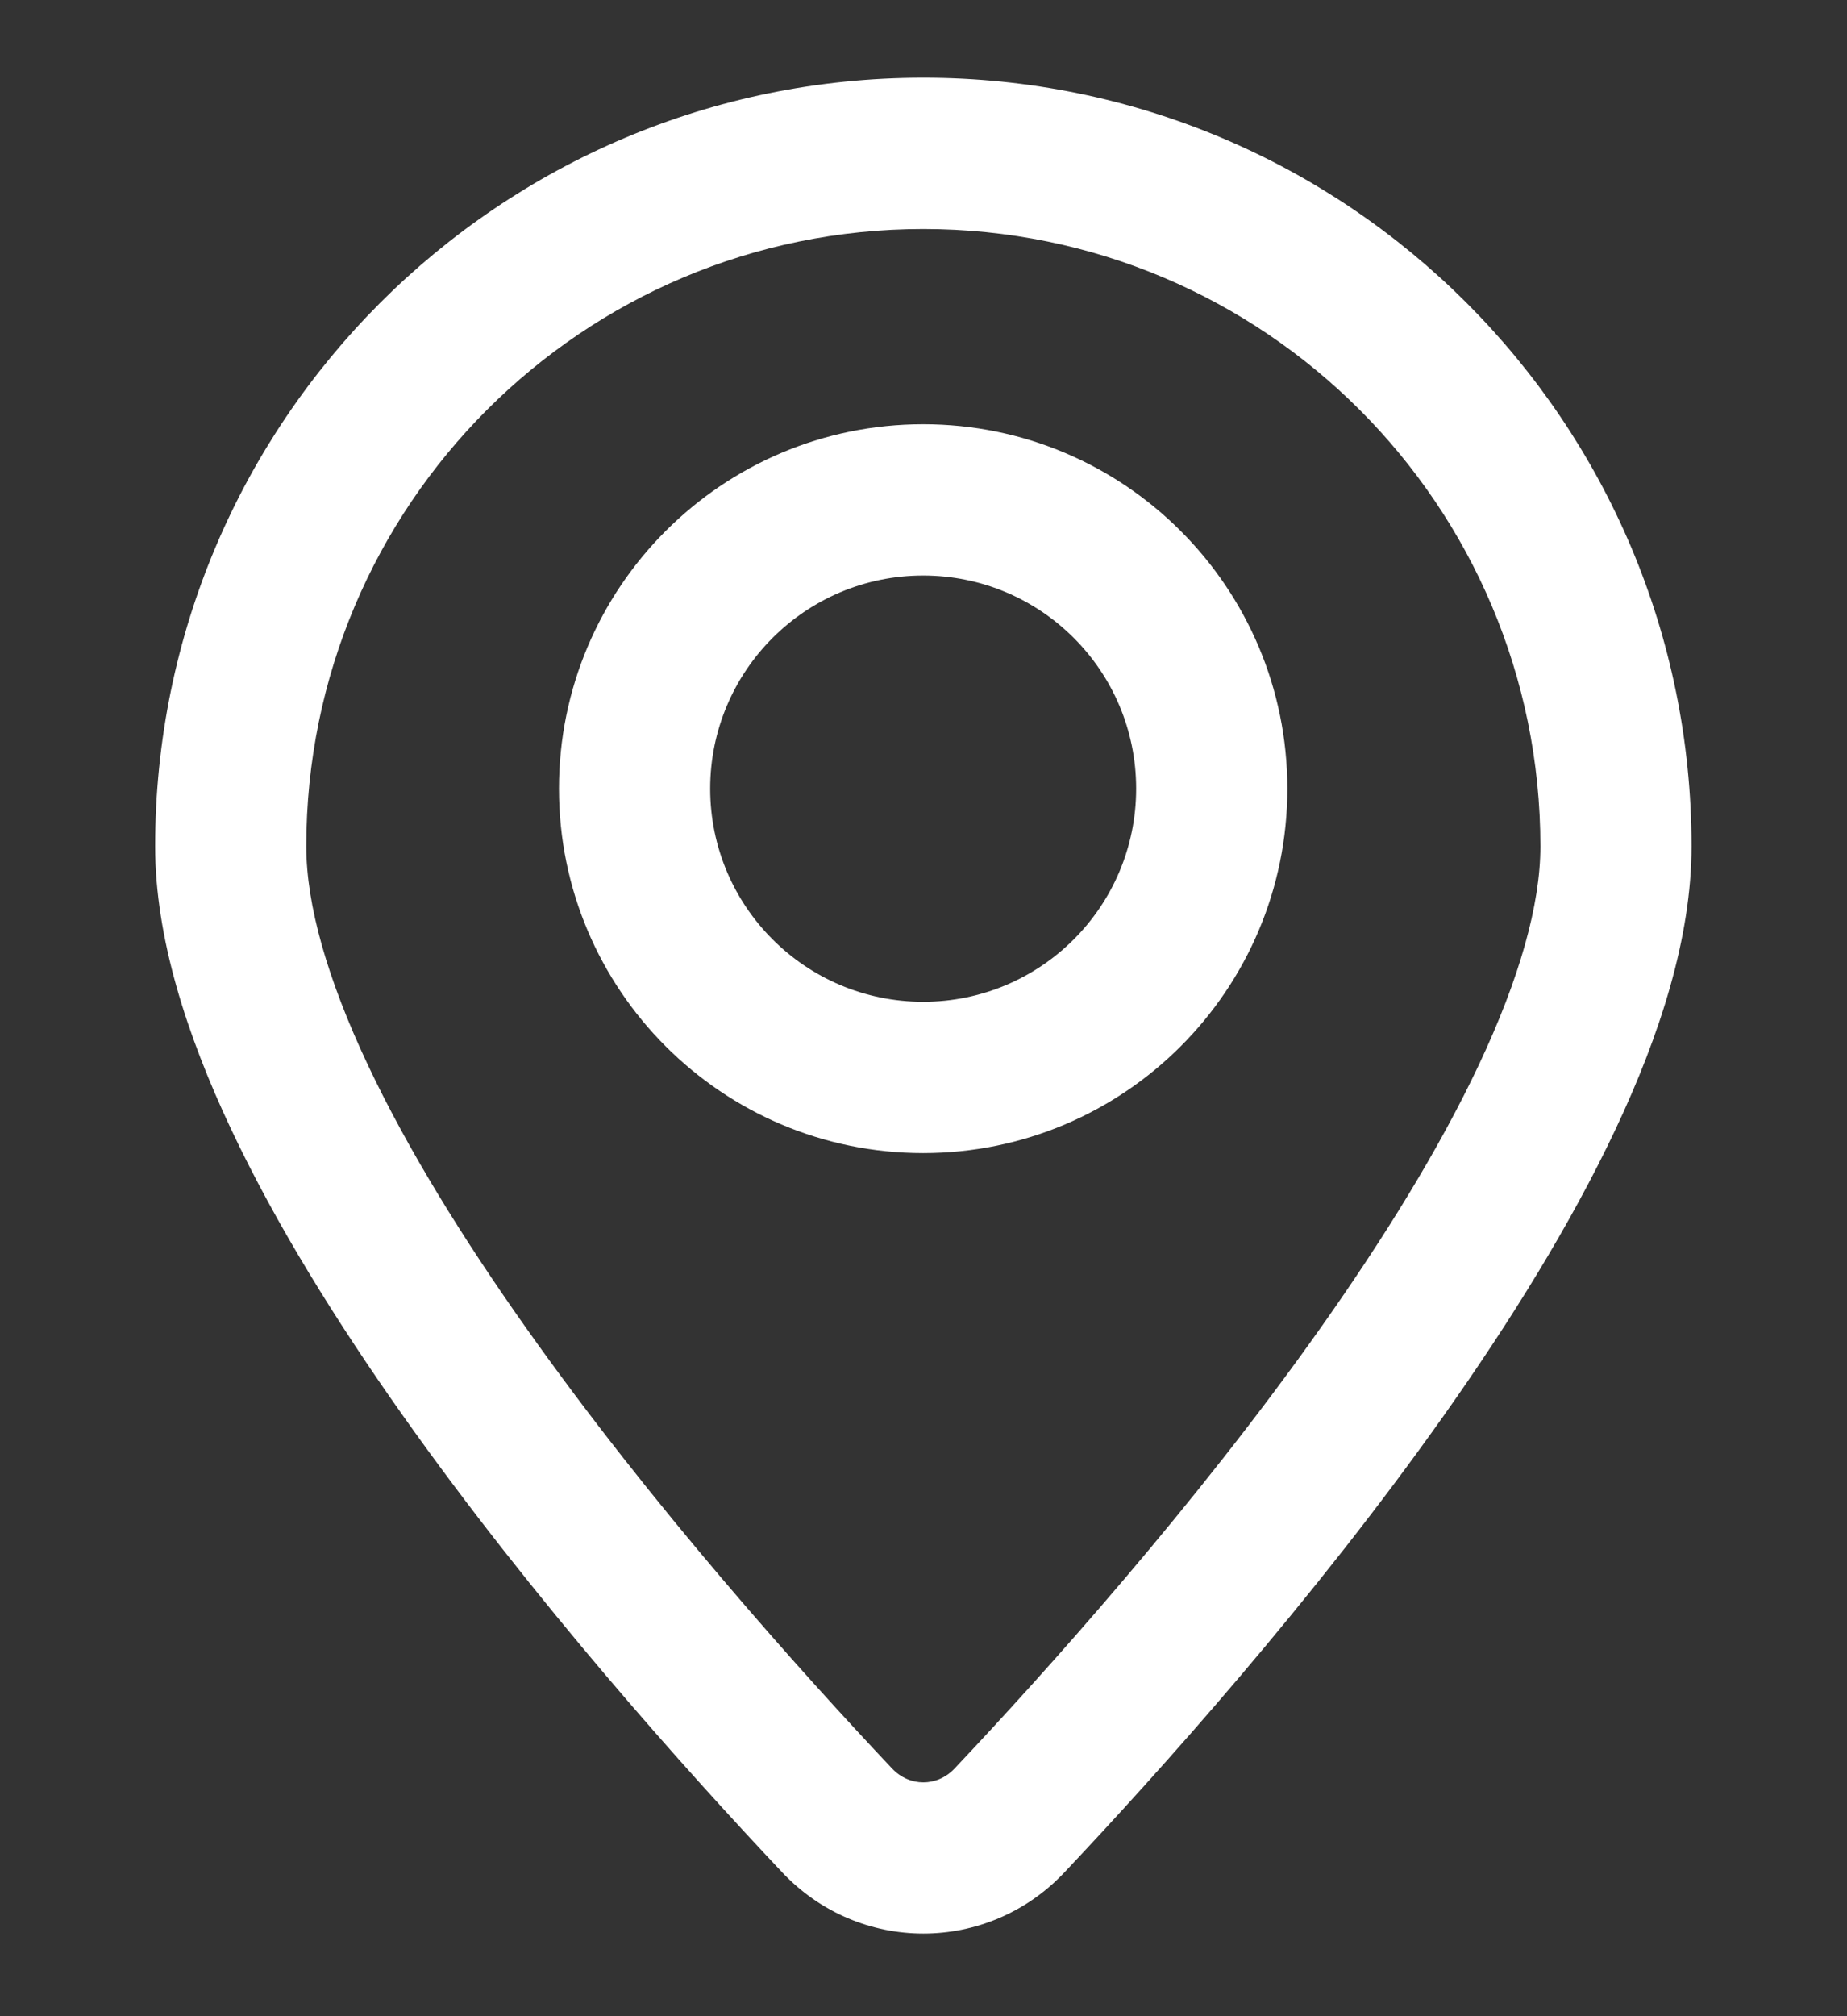 <svg width="22" height="24" viewBox="0 0 22 24" fill="none" xmlns="http://www.w3.org/2000/svg">
<rect x="0" y="0" width="22" height="24" fill="#333333" stroke="none"/>
<path d="M10.998 0.925C16.052 0.925 20.148 5.022 20.148 10.075C20.148 11.155 19.773 12.319 19.244 13.44C18.709 14.575 17.982 15.742 17.199 16.848C15.634 19.06 13.795 21.106 12.678 22.289C11.761 23.259 10.235 23.259 9.318 22.289C8.201 21.106 6.362 19.06 4.797 16.848C4.014 15.742 3.287 14.575 2.752 13.44C2.223 12.319 1.848 11.155 1.848 10.075C1.848 5.022 5.945 0.925 10.998 0.925ZM10.998 2.726C6.939 2.726 3.648 6.016 3.648 10.075C3.648 10.771 3.899 11.653 4.38 12.673C4.854 13.679 5.519 14.751 6.267 15.808C7.761 17.92 9.534 19.895 10.627 21.053C10.833 21.271 11.163 21.271 11.369 21.053C12.462 19.895 14.235 17.92 15.729 15.808C16.477 14.751 17.142 13.679 17.616 12.673C18.097 11.653 18.348 10.771 18.348 10.075C18.348 6.016 15.057 2.726 10.998 2.726ZM10.996 5.05C13.392 5.05 15.334 6.992 15.334 9.388C15.334 11.783 13.392 13.726 10.996 13.726C8.601 13.726 6.658 11.783 6.658 9.388C6.658 6.992 8.601 5.05 10.996 5.05ZM10.996 6.851C9.595 6.851 8.459 7.986 8.459 9.388C8.459 10.789 9.595 11.925 10.996 11.925C12.398 11.925 13.533 10.789 13.533 9.388C13.533 7.986 12.398 6.851 10.996 6.851Z" fill="white"/>
<ellipse cx="11" cy="9.387" rx="3.438" ry="3.438" stroke="white" stroke-width="1.5"/>
</svg>
